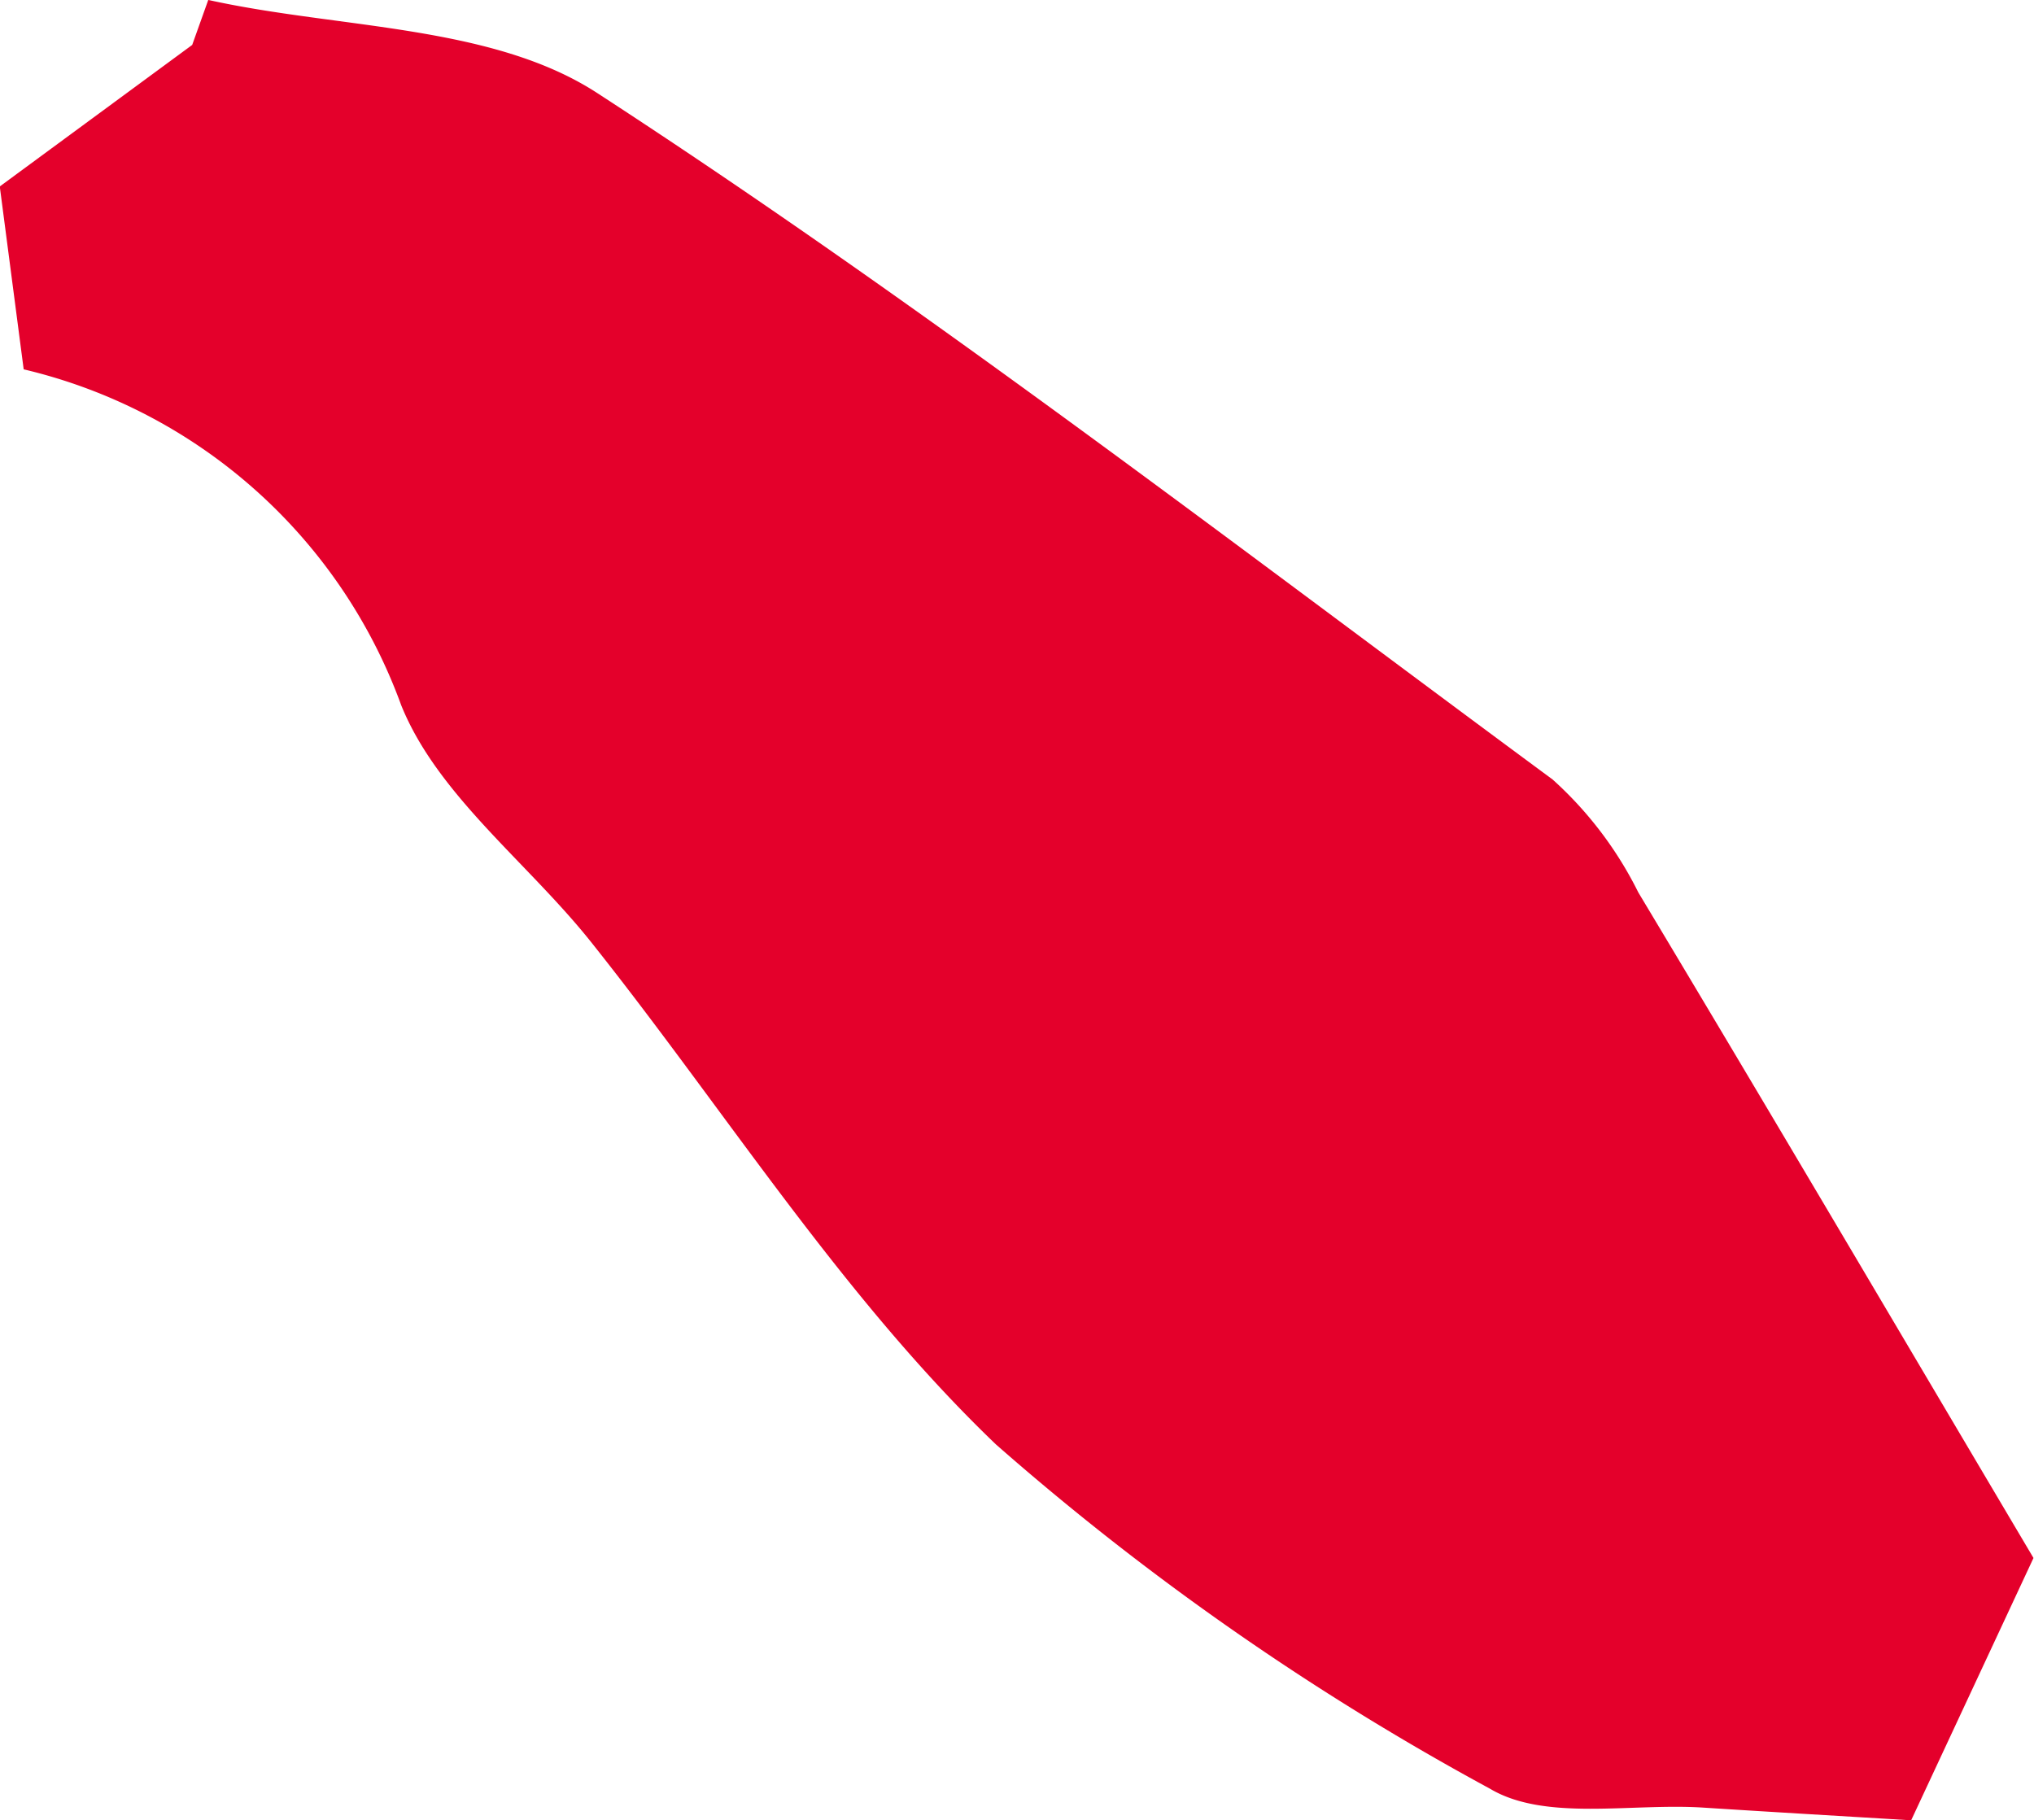 <svg xmlns="http://www.w3.org/2000/svg" width="35.813" height="32.051" viewBox="0 0 35.813 32.051">
  <defs>
    <style>
      .cls-1 {
        fill: #e4002b;
      }
    </style>
  </defs>
  <path id="Path_185" data-name="Path 185" class="cls-1" d="M381.9,190.238l-3.388,2.492.421,3.22a9.365,9.365,0,0,1,6.647,5.914c.637,1.58,2.225,2.767,3.34,4.166,2.364,2.967,4.419,6.25,7.131,8.849a47.35,47.35,0,0,0,8.7,6.063c.971.578,2.484.251,3.749.332,1.243.08,2.486.152,3.666.224l2.154-4.619c-2.392-4.036-4.658-7.888-6.958-11.719a6.644,6.644,0,0,0-1.51-1.989c-5.556-4.1-11.038-8.326-16.821-12.086-1.854-1.206-4.542-1.129-6.848-1.639Z" transform="translate(-378.516 -189.447)"/>
</svg>
